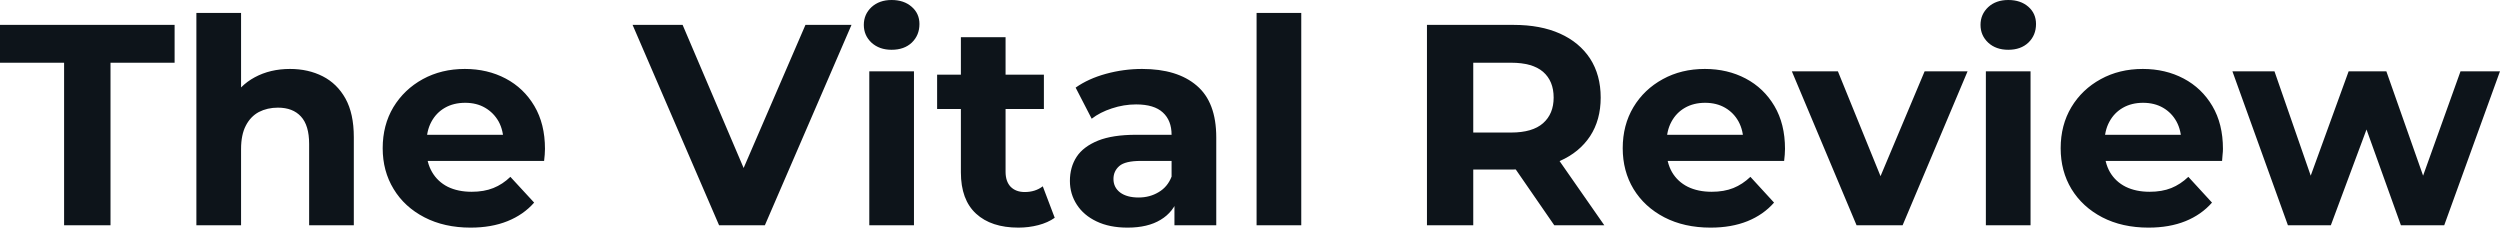 <svg fill="#0d141a" viewBox="0 0 200.882 18.285" height="100%" width="100%" xmlns="http://www.w3.org/2000/svg"><path preserveAspectRatio="none" d="M8.88 18.10L5.15 18.10L5.15 5.04L0 5.04L0 2.00L14.03 2.00L14.03 5.04L8.88 5.04L8.88 18.10ZM23.30 5.54L23.30 5.54Q24.77 5.54 25.93 6.13Q27.09 6.72 27.76 7.92Q28.43 9.13 28.43 11.02L28.43 11.02L28.43 18.10L24.84 18.10L24.84 11.57Q24.84 10.07 24.18 9.36Q23.53 8.65 22.33 8.65L22.33 8.65Q21.48 8.65 20.80 9.00Q20.13 9.36 19.75 10.10Q19.37 10.83 19.37 11.98L19.37 11.98L19.37 18.10L15.78 18.10L15.78 1.04L19.37 1.04L19.37 9.15L18.56 8.12Q19.23 6.88 20.47 6.21Q21.71 5.54 23.30 5.54ZM37.81 18.29L37.81 18.29Q35.70 18.29 34.10 17.46Q32.50 16.63 31.63 15.19Q30.75 13.75 30.75 11.91L30.75 11.91Q30.75 10.05 31.61 8.61Q32.48 7.18 33.97 6.36Q35.47 5.54 37.35 5.54L37.35 5.54Q39.17 5.54 40.63 6.31Q42.09 7.08 42.94 8.52Q43.79 9.96 43.79 11.96L43.79 11.96Q43.79 12.17 43.77 12.43Q43.75 12.70 43.72 12.93L43.72 12.93L33.67 12.93L33.67 10.83L41.84 10.83L40.46 11.45Q40.46 10.49 40.07 9.77Q39.67 9.06 38.98 8.66Q38.30 8.26 37.38 8.26L37.38 8.26Q36.45 8.26 35.75 8.66Q35.05 9.06 34.66 9.79Q34.27 10.51 34.27 11.50L34.27 11.50L34.27 12.05Q34.27 13.06 34.72 13.83Q35.17 14.60 35.98 15.01Q36.80 15.41 37.90 15.41L37.90 15.41Q38.89 15.41 39.64 15.11Q40.39 14.81 41.01 14.21L41.01 14.21L42.92 16.28Q42.07 17.25 40.78 17.77Q39.49 18.29 37.81 18.29ZM61.46 18.10L57.78 18.10L50.83 2.00L54.85 2.00L60.93 16.26L58.56 16.26L64.72 2.00L68.42 2.00L61.46 18.10ZM73.44 18.10L69.85 18.10L69.85 5.73L73.44 5.73L73.44 18.10ZM71.64 4.00L71.64 4.00Q70.66 4.00 70.03 3.43Q69.41 2.85 69.41 2.00L69.41 2.00Q69.41 1.15 70.03 0.57Q70.66 0 71.64 0L71.64 0Q72.63 0 73.25 0.54Q73.88 1.08 73.88 1.93L73.88 1.93Q73.88 2.83 73.27 3.42Q72.66 4.00 71.64 4.00ZM81.83 18.29L81.83 18.29Q79.65 18.29 78.43 17.17Q77.21 16.05 77.21 13.85L77.21 13.85L77.21 2.99L80.80 2.99L80.80 13.80Q80.80 14.58 81.21 15.01Q81.63 15.43 82.34 15.43L82.34 15.43Q83.19 15.43 83.79 14.97L83.79 14.97L84.75 17.50Q84.20 17.89 83.43 18.09Q82.66 18.29 81.83 18.29ZM83.88 8.76L75.30 8.76L75.30 6.00L83.88 6.00L83.88 8.76ZM97.73 18.10L94.37 18.10L94.37 15.69L94.14 15.16L94.14 10.83Q94.14 9.68 93.44 9.04Q92.74 8.39 91.29 8.39L91.29 8.39Q90.30 8.39 89.34 8.71Q88.39 9.02 87.72 9.54L87.72 9.54L86.43 7.04Q87.45 6.32 88.87 5.93Q90.30 5.54 91.77 5.54L91.77 5.54Q94.60 5.54 96.16 6.88Q97.73 8.21 97.73 11.04L97.73 11.04L97.73 18.10ZM90.60 18.29L90.60 18.29Q89.15 18.29 88.11 17.79Q87.08 17.30 86.53 16.45Q85.97 15.59 85.97 14.54L85.97 14.54Q85.97 13.43 86.51 12.60Q87.05 11.78 88.23 11.30Q89.40 10.83 91.29 10.83L91.29 10.83L94.58 10.83L94.58 12.93L91.68 12.93Q90.41 12.93 89.94 13.34Q89.47 13.75 89.47 14.38L89.47 14.38Q89.47 15.06 90.01 15.47Q90.55 15.87 91.49 15.87L91.49 15.87Q92.39 15.87 93.10 15.44Q93.82 15.02 94.14 14.19L94.14 14.19L94.69 15.85Q94.30 17.04 93.26 17.66Q92.23 18.29 90.60 18.29ZM104.56 18.10L100.97 18.10L100.97 1.04L104.56 1.04L104.56 18.10ZM118.38 18.10L114.66 18.10L114.66 2.00L121.62 2.00Q123.79 2.00 125.35 2.70Q126.91 3.40 127.77 4.71Q128.62 6.03 128.62 7.84L128.62 7.84Q128.62 9.64 127.77 10.94Q126.91 12.24 125.35 12.93Q123.79 13.62 121.62 13.62L121.62 13.62L116.72 13.62L118.38 11.98L118.38 18.10ZM128.91 18.10L124.89 18.10L120.86 12.26L124.84 12.26L128.91 18.10ZM118.38 3.27L118.38 12.40L116.72 10.65L121.42 10.65Q123.14 10.65 123.99 9.90Q124.84 9.15 124.84 7.84L124.84 7.84Q124.84 6.51 123.99 5.77Q123.14 5.04 121.42 5.04L121.42 5.04L116.72 5.04L118.38 3.27ZM137.45 18.29L137.45 18.29Q135.33 18.29 133.73 17.46Q132.14 16.63 131.26 15.19Q130.39 13.75 130.39 11.91L130.39 11.91Q130.39 10.05 131.25 8.61Q132.11 7.18 133.61 6.36Q135.10 5.54 136.99 5.54L136.99 5.54Q138.81 5.54 140.27 6.31Q141.73 7.08 142.58 8.52Q143.43 9.96 143.43 11.96L143.43 11.96Q143.43 12.17 143.41 12.43Q143.38 12.70 143.36 12.93L143.36 12.93L133.31 12.93L133.31 10.83L141.47 10.83L140.09 11.45Q140.09 10.49 139.70 9.77Q139.31 9.06 138.62 8.66Q137.93 8.26 137.01 8.26L137.01 8.26Q136.09 8.26 135.39 8.66Q134.69 9.06 134.30 9.79Q133.91 10.51 133.91 11.50L133.91 11.50L133.91 12.05Q133.91 13.06 134.35 13.83Q134.80 14.60 135.62 15.01Q136.44 15.41 137.54 15.41L137.54 15.41Q138.53 15.41 139.28 15.11Q140.02 14.81 140.65 14.21L140.65 14.21L142.55 16.28Q141.70 17.25 140.42 17.77Q139.13 18.29 137.45 18.29ZM152.88 18.10L149.18 18.10L143.98 5.73L147.68 5.73L152.01 16.38L150.17 16.38L154.65 5.73L158.10 5.73L152.88 18.10ZM163.16 18.10L159.57 18.10L159.57 5.73L163.16 5.73L163.16 18.10ZM161.37 4.00L161.37 4.00Q160.38 4.00 159.76 3.43Q159.14 2.85 159.14 2.00L159.14 2.00Q159.14 1.15 159.76 0.57Q160.38 0 161.37 0L161.37 0Q162.36 0 162.98 0.54Q163.60 1.08 163.60 1.93L163.60 1.93Q163.60 2.83 162.99 3.42Q162.38 4.00 161.37 4.00ZM172.64 18.29L172.64 18.29Q170.52 18.29 168.92 17.46Q167.33 16.63 166.45 15.19Q165.58 13.75 165.58 11.91L165.58 11.91Q165.58 10.05 166.44 8.61Q167.30 7.18 168.80 6.36Q170.29 5.54 172.18 5.54L172.18 5.54Q174.00 5.54 175.46 6.31Q176.92 7.08 177.77 8.52Q178.62 9.96 178.62 11.96L178.62 11.96Q178.62 12.17 178.59 12.43Q178.57 12.70 178.55 12.93L178.55 12.93L168.50 12.93L168.50 10.83L176.66 10.83L175.28 11.45Q175.28 10.49 174.89 9.77Q174.50 9.06 173.81 8.66Q173.12 8.26 172.20 8.26L172.20 8.26Q171.28 8.26 170.58 8.66Q169.88 9.06 169.49 9.79Q169.10 10.51 169.10 11.50L169.10 11.50L169.10 12.05Q169.10 13.06 169.54 13.83Q169.99 14.60 170.81 15.01Q171.63 15.41 172.73 15.41L172.73 15.41Q173.72 15.41 174.47 15.11Q175.21 14.81 175.84 14.21L175.84 14.21L177.74 16.28Q176.89 17.25 175.61 17.77Q174.32 18.29 172.64 18.29ZM187.29 18.10L183.84 18.10L179.38 5.73L182.76 5.73L186.46 16.38L184.85 16.38L188.72 5.73L191.75 5.73L195.50 16.38L193.89 16.38L197.71 5.73L200.88 5.73L196.40 18.10L192.92 18.10L189.64 8.97L190.69 8.97L187.29 18.10Z"></path></svg>
